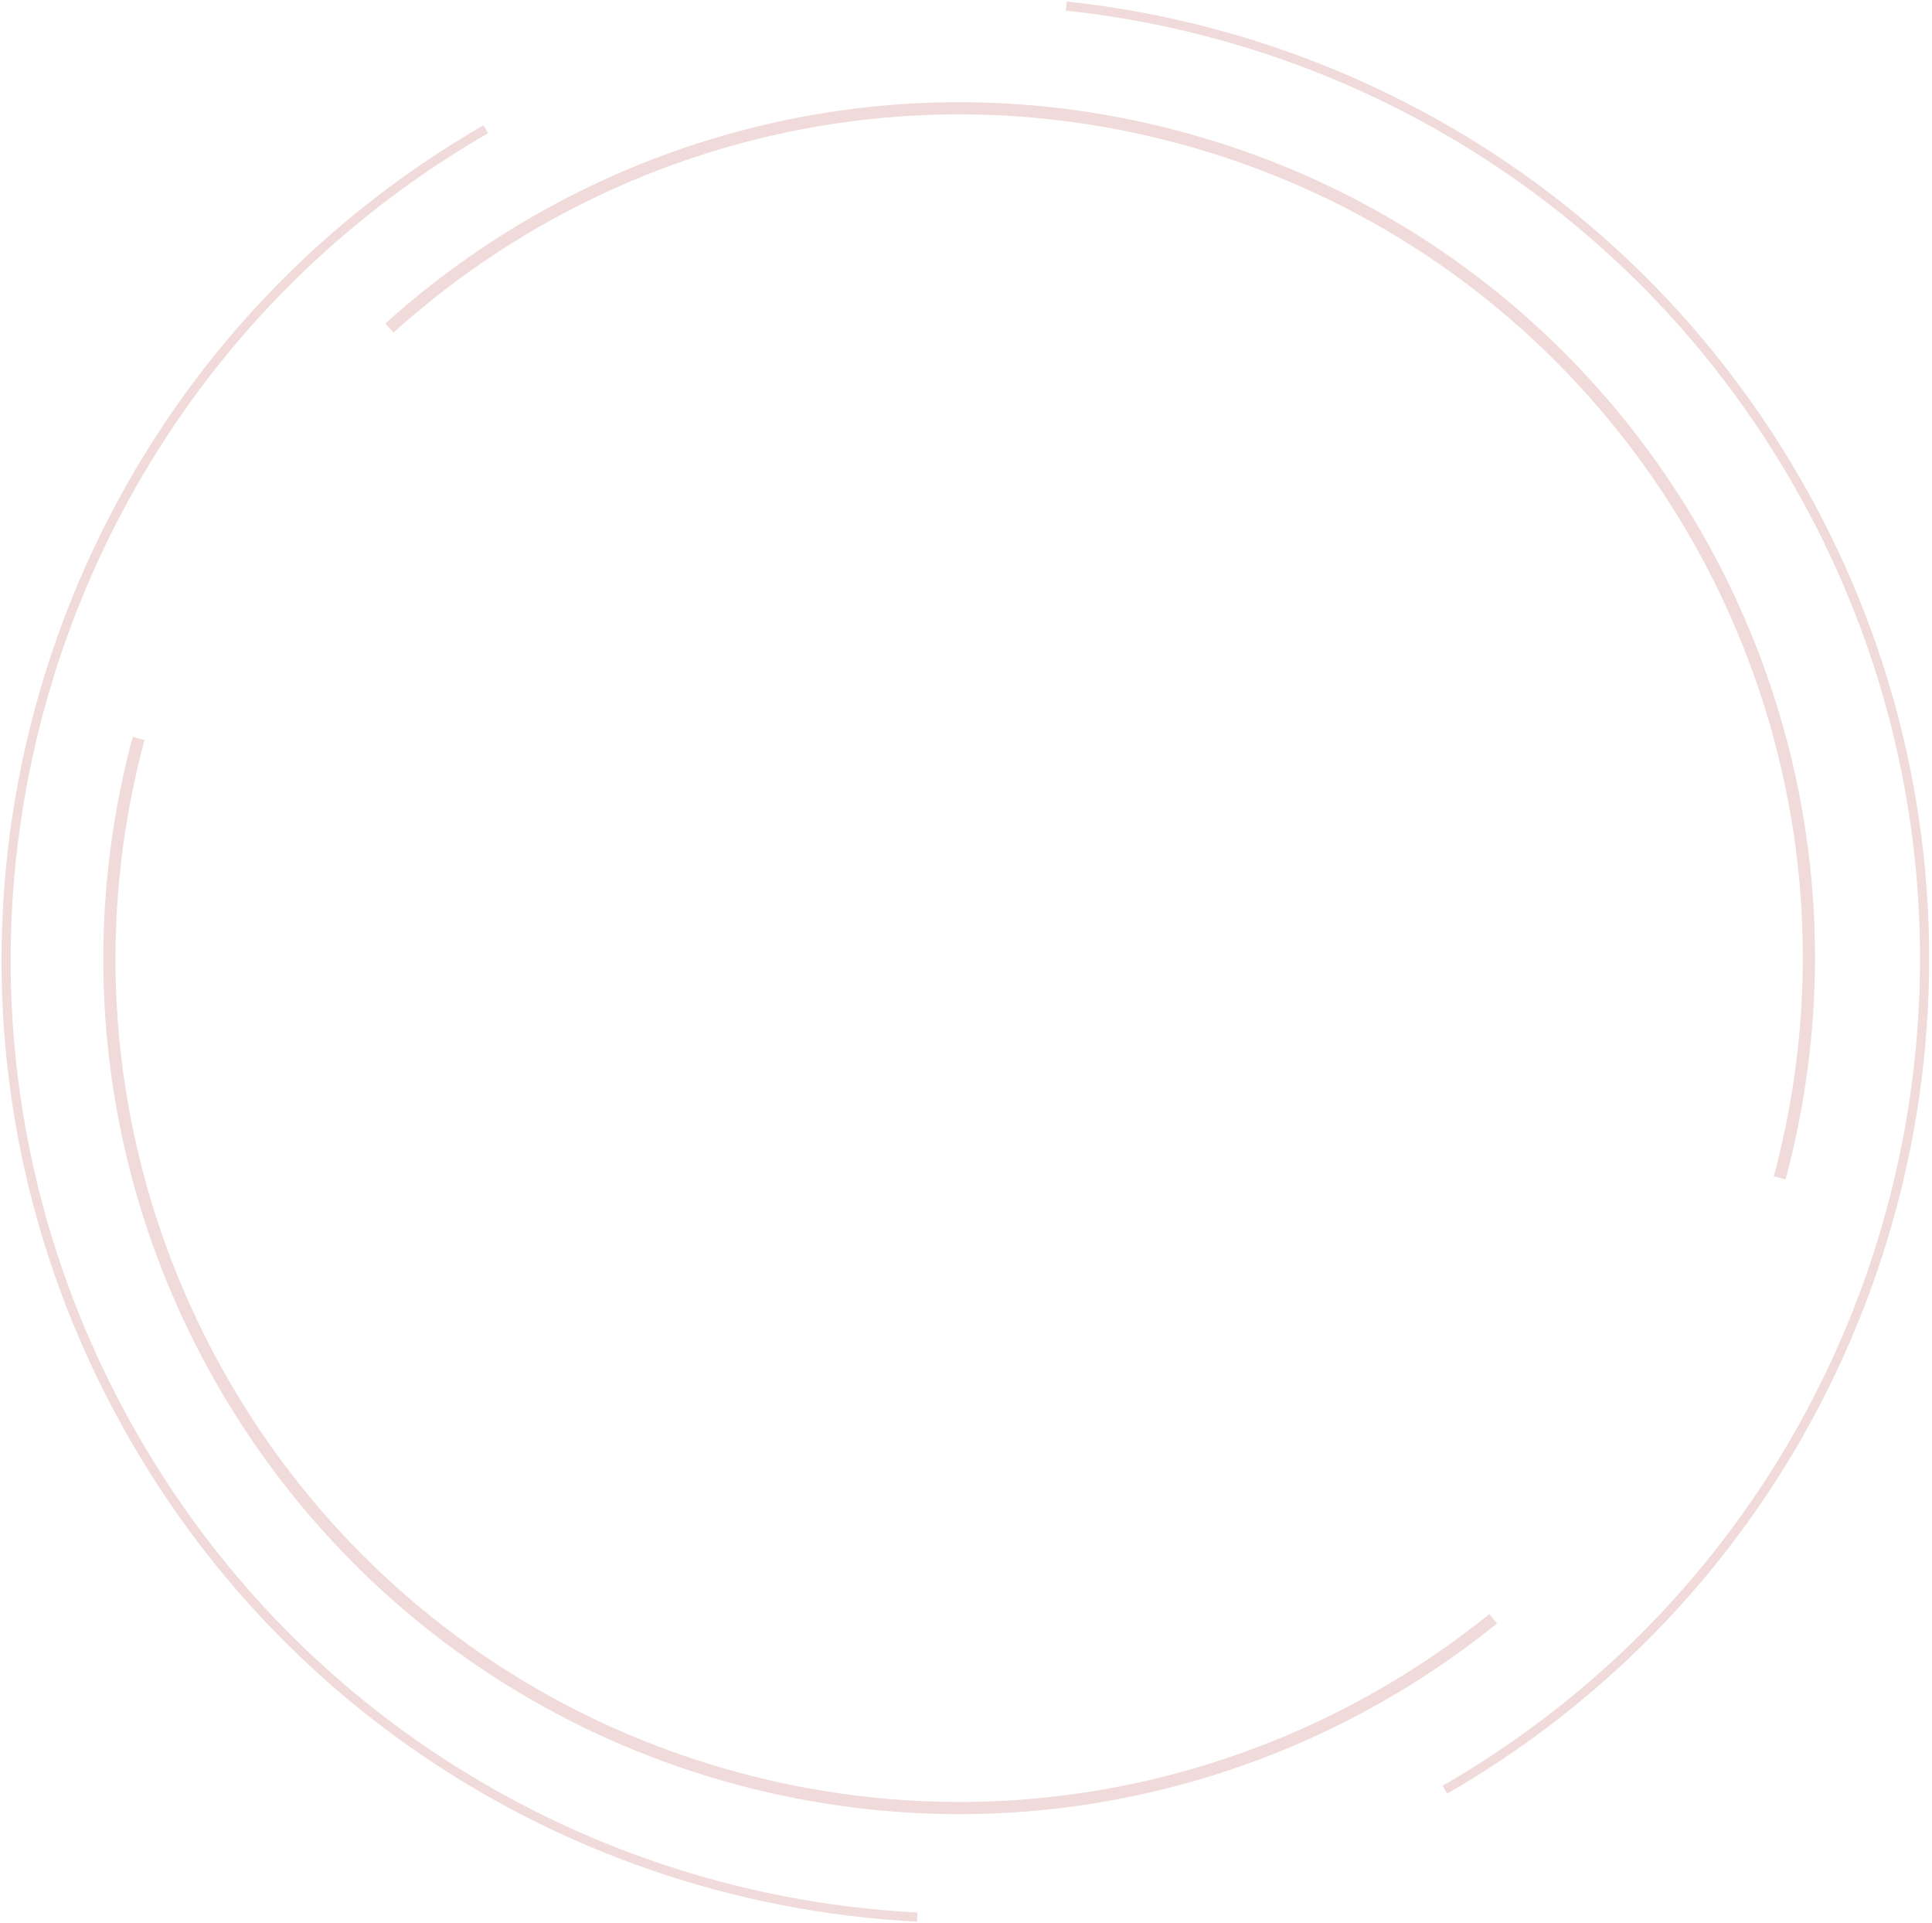 <svg width="636" height="633" viewBox="0 0 636 633" fill="none" xmlns="http://www.w3.org/2000/svg">
<path d="M475.651 589.076C521.647 562.537 558.433 526.176 584.889 484.177C615.444 435.67 632.221 379.639 633.491 322.523C634.733 266.729 621.177 209.901 591.216 158.038C567.191 116.449 535.123 82.395 498.109 56.704C454.299 26.295 403.56 7.602 351.029 2M159.919 42.543C115.842 67.975 80.223 102.424 54.046 142.214C24.385 187.298 6.849 239.238 2.871 292.683C-1.668 353.672 11.448 416.622 44.353 473.58C67.945 514.418 99.292 547.991 135.462 573.516C184.519 608.135 242.449 627.946 301.934 630.99" stroke="#F0DADA" stroke-width="3"/>
<path d="M45.625 243.066C33.437 288.51 33.172 334.337 42.913 377.226C54.162 426.761 78.758 472.378 113.748 508.959C147.928 544.695 192.026 571.808 243.291 585.533C284.4 596.539 325.828 597.785 365.114 590.693C411.613 582.299 455.112 562.224 491.532 532.823M585.859 387.692C597.538 344.144 598.27 300.244 589.739 258.915C580.074 212.085 558.517 168.555 527.523 132.577C492.154 91.52 444.496 60.297 388.195 45.225C347.827 34.418 307.153 33.021 268.5 39.689C216.076 48.732 167.371 72.612 128.196 107.972" stroke="#F0DADA" stroke-width="4"/>
</svg>
